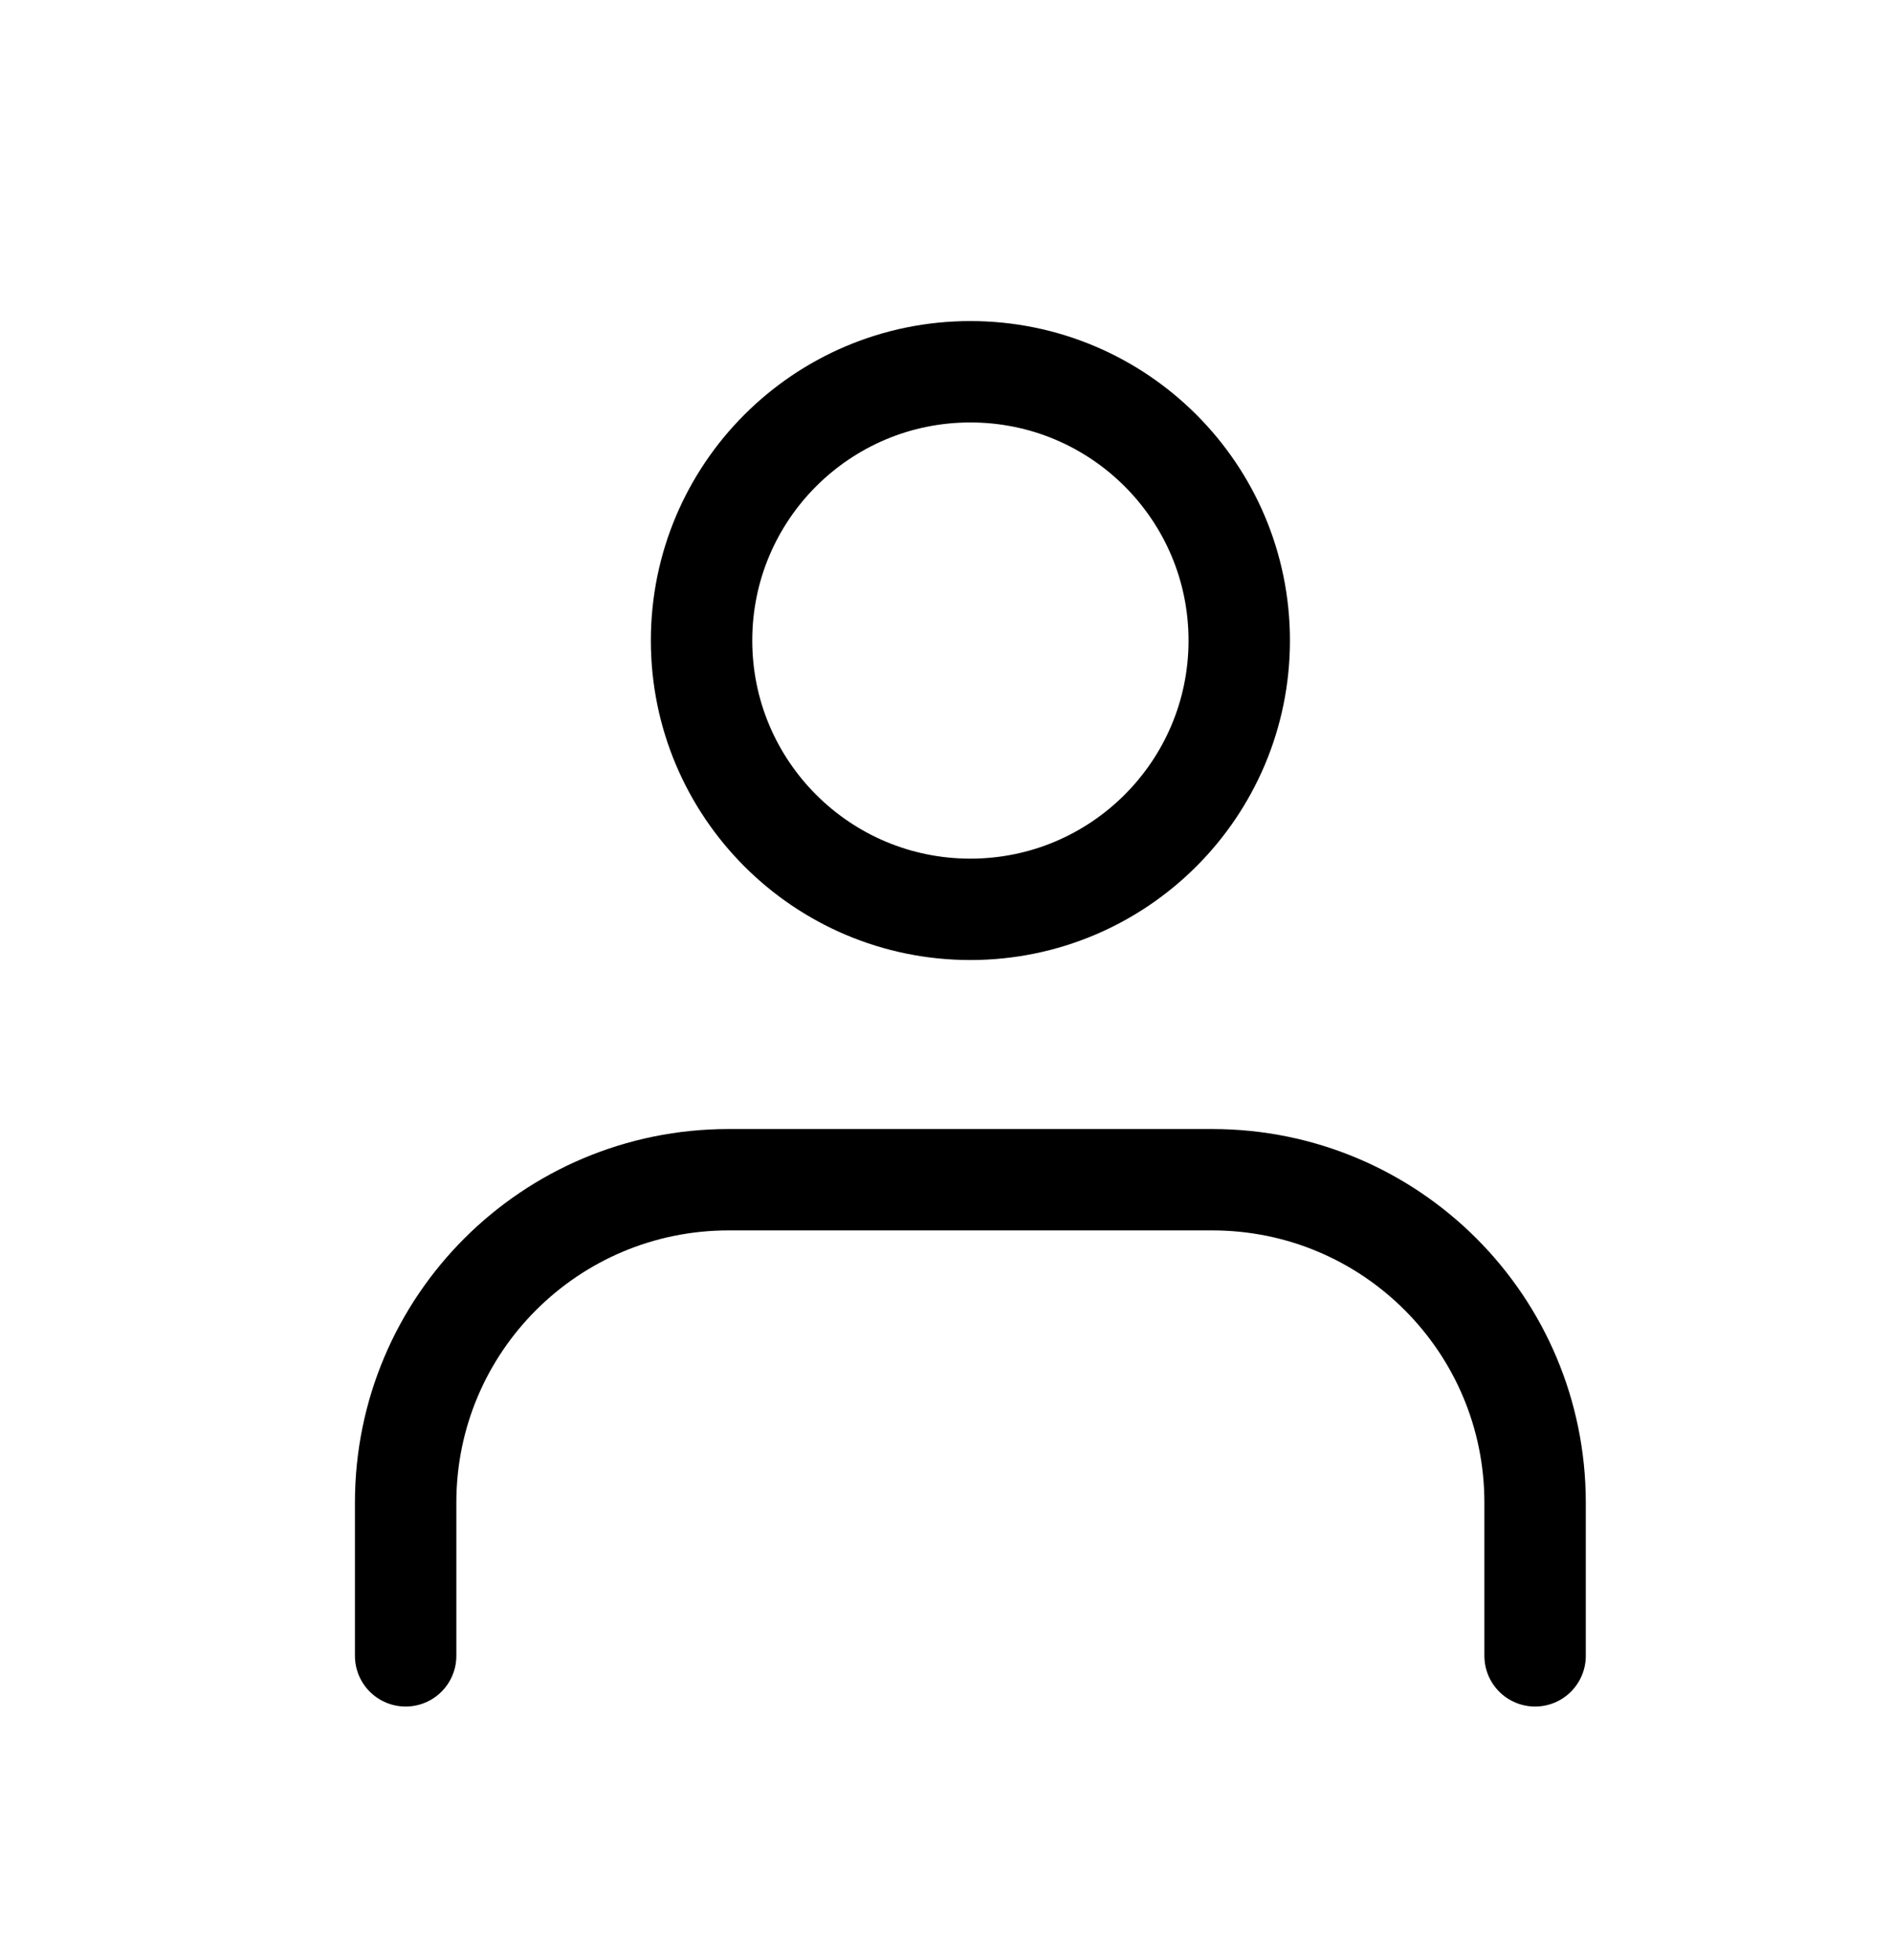 <svg xmlns="http://www.w3.org/2000/svg" width="28" height="29" viewBox="0 0 28 29" fill="none">
<path d="M14.353 13.453C16.549 13.453 18.33 11.672 18.33 9.476C18.33 7.28 16.549 5.5 14.353 5.5C12.157 5.5 10.377 7.28 10.377 9.476C10.377 11.672 12.157 13.453 14.353 13.453Z" stroke="black" stroke-width="1.5" stroke-linecap="round" stroke-linejoin="round"/>
<path d="M6 24.497V22.23C6 19.584 8.144 17.453 10.777 17.453H17.929C20.576 17.453 22.706 19.597 22.706 22.23V24.497" stroke="black" stroke-width="1.5" stroke-linecap="round" stroke-linejoin="round"/>
</svg>